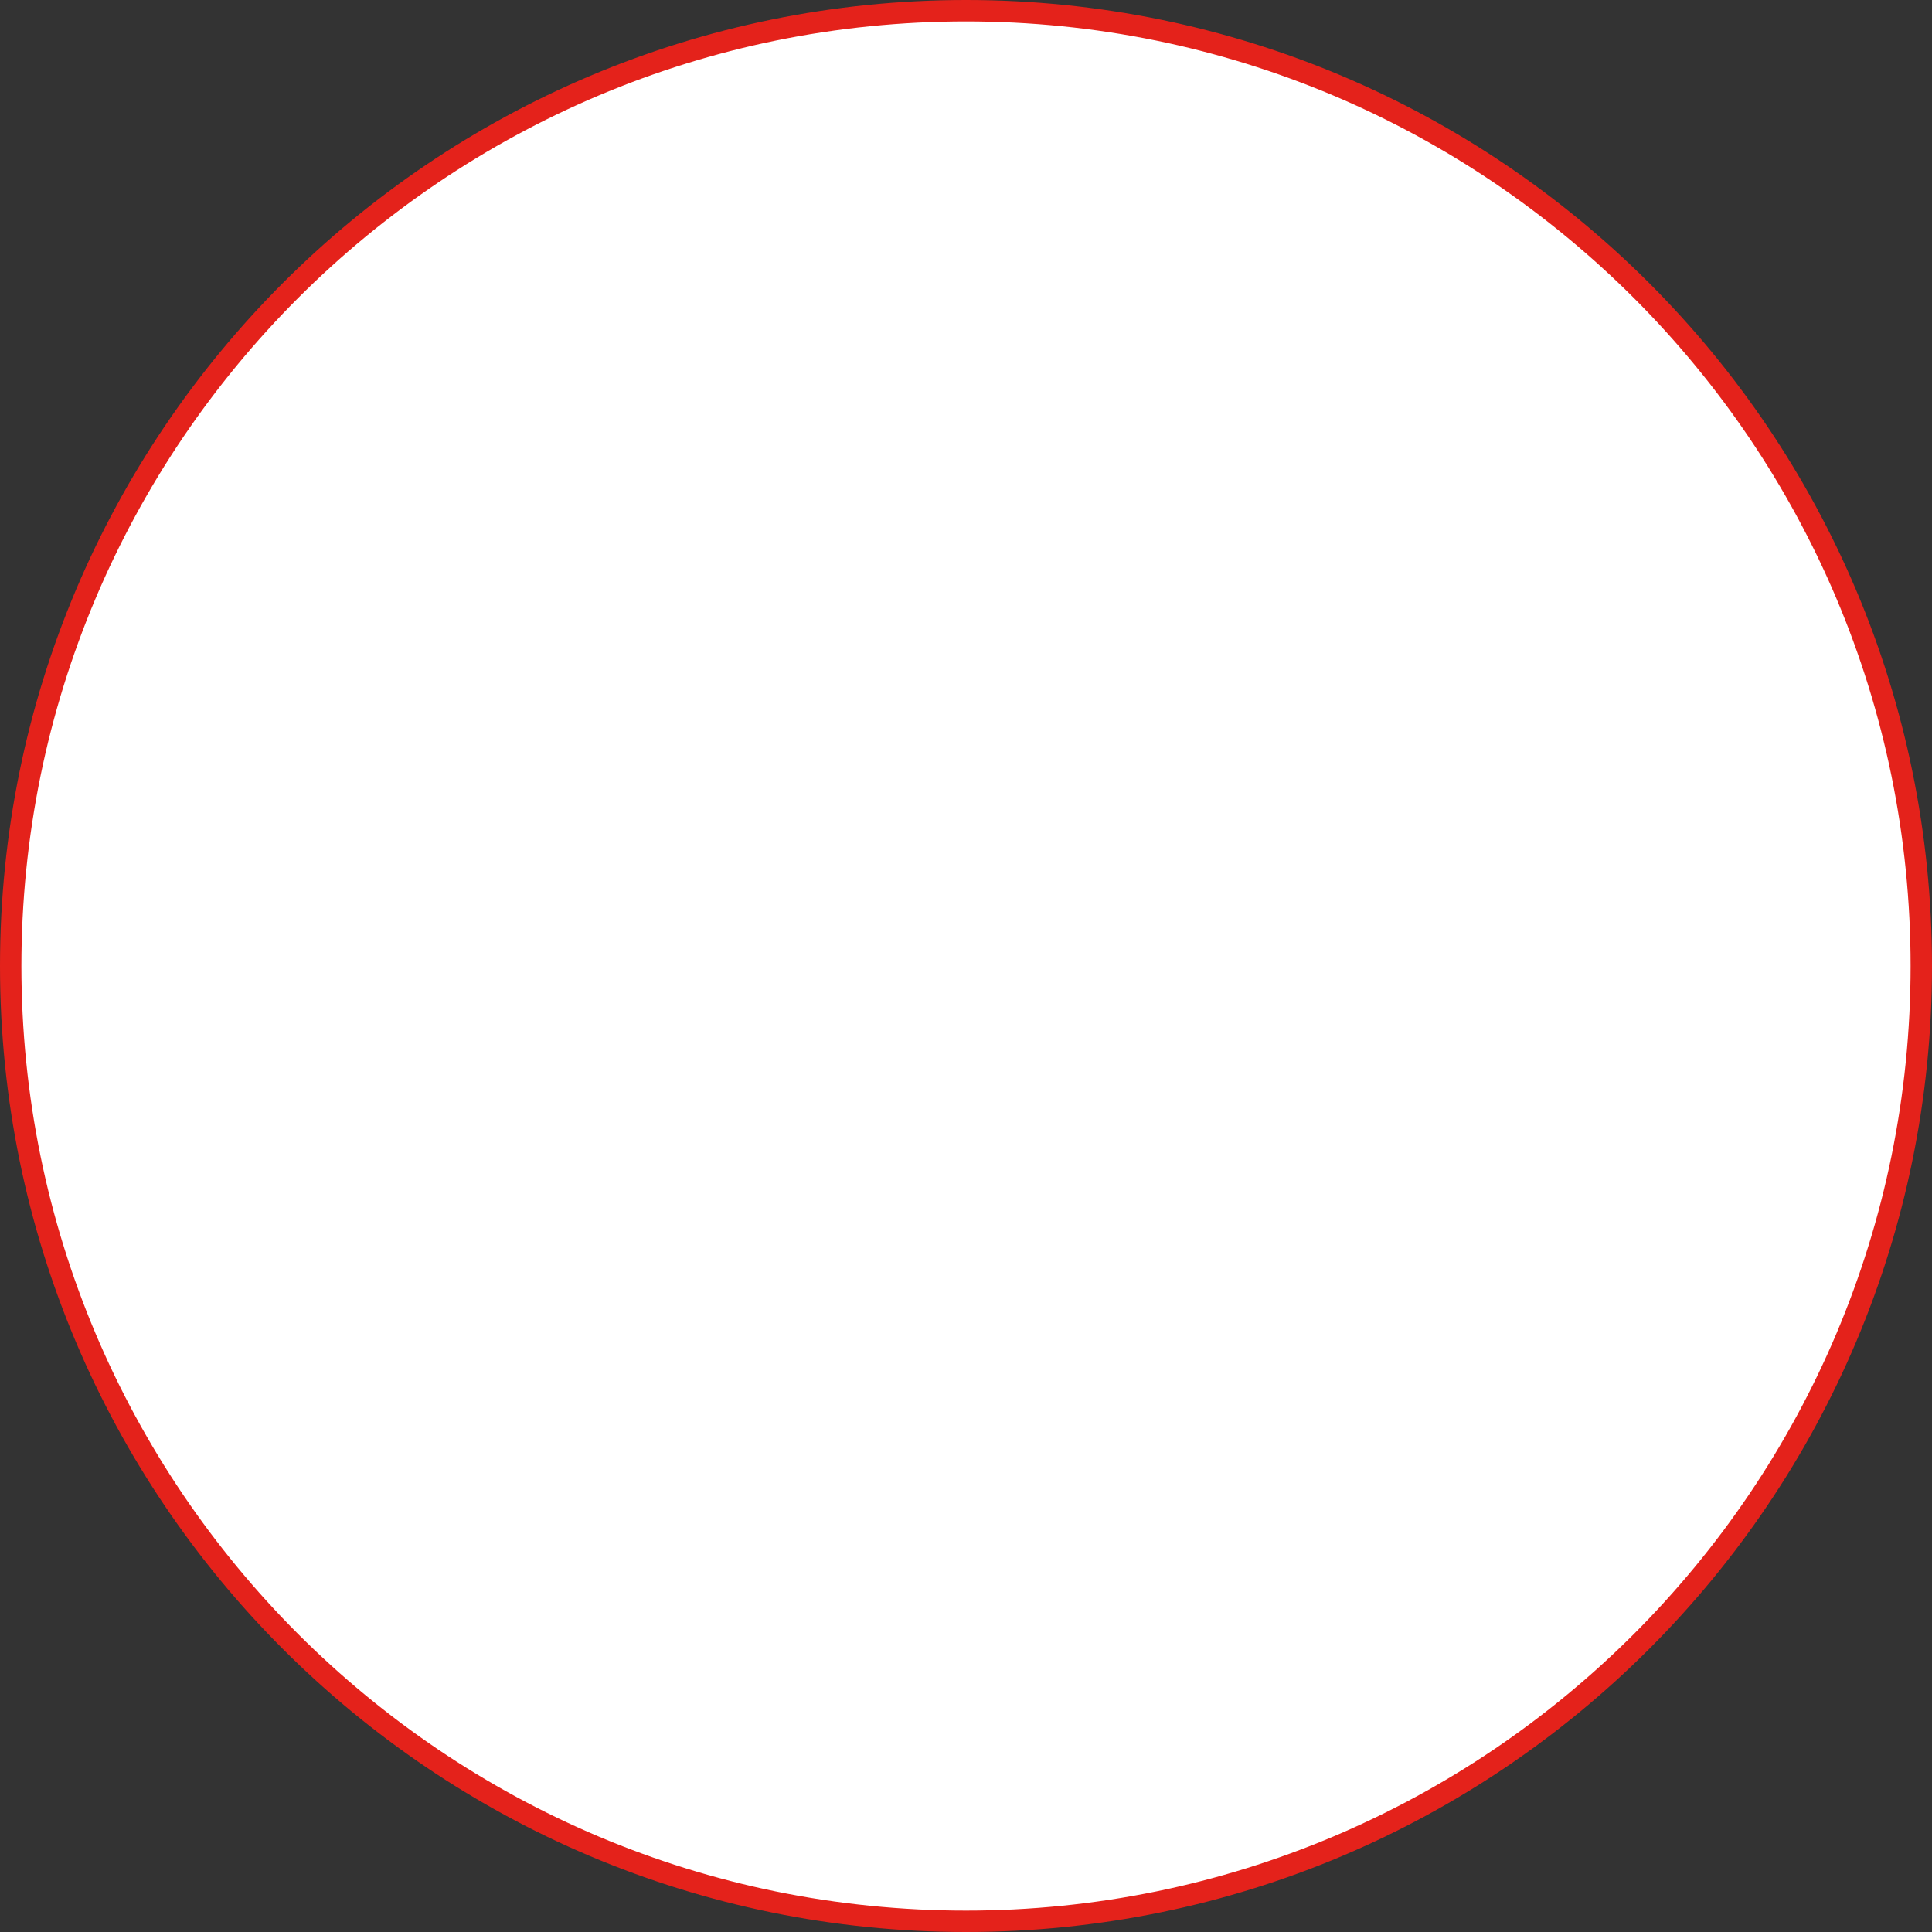 <?xml version="1.0" encoding="UTF-8"?>
<svg id="Layer_1" data-name="Layer 1" xmlns="http://www.w3.org/2000/svg" viewBox="0 0 1804.8 1804.8">
  <rect x="0" y="0" width="1804.8" height="1804.8" fill="#333333" stroke="none"/>
  <defs>
    <style>
      .cls-1 {
        fill: #fff;
      }

      .cls-2 {
        fill: #e4221b;
      }
    </style>
  </defs>
  <path class="cls-1" d="M902.4,1794.8c-120.48,0-237.35-23.59-347.36-70.12-106.27-44.95-201.7-109.29-283.66-191.25-81.96-81.96-146.31-177.4-191.25-283.66-46.53-110.01-70.12-226.88-70.12-347.36s23.59-237.35,70.12-347.36c44.95-106.27,109.29-201.7,191.25-283.66,81.96-81.96,177.4-146.31,283.66-191.25,110.01-46.53,226.88-70.12,347.36-70.12s237.35,23.59,347.36,70.12c106.26,44.95,201.7,109.29,283.66,191.25,81.96,81.96,146.31,177.4,191.25,283.66,46.53,110.01,70.12,226.88,70.12,347.36s-23.59,237.35-70.12,347.36c-44.95,106.26-109.29,201.7-191.25,283.66s-177.4,146.31-283.66,191.25c-110.01,46.53-226.88,70.12-347.36,70.12Z"/>
  <path class="cls-2" d="M902.4,20c59.88,0,119.72,6.03,177.86,17.93,56.65,11.59,112.36,28.89,165.61,51.41,52.28,22.11,102.71,49.48,149.88,81.35,46.73,31.57,90.67,67.83,130.61,107.76,39.94,39.94,76.19,83.88,107.76,130.61,31.87,47.17,59.24,97.6,81.35,149.88,22.52,53.24,39.82,108.96,51.41,165.61,11.9,58.13,17.93,117.97,17.93,177.86s-6.03,119.72-17.93,177.86c-11.59,56.65-28.89,112.36-51.41,165.61-22.11,52.28-49.48,102.71-81.35,149.88-31.57,46.73-67.83,90.67-107.76,130.61-39.94,39.94-83.88,76.19-130.61,107.76-47.17,31.87-97.6,59.24-149.88,81.35-53.24,22.52-108.96,39.82-165.61,51.41-58.13,11.9-117.97,17.93-177.86,17.93s-119.72-6.03-177.86-17.93c-56.65-11.59-112.36-28.89-165.61-51.41-52.28-22.11-102.71-49.48-149.88-81.35-46.73-31.57-90.67-67.83-130.61-107.76-39.94-39.94-76.19-83.88-107.76-130.61-31.87-47.17-59.24-97.6-81.35-149.88-22.52-53.24-39.82-108.96-51.41-165.61-11.9-58.13-17.93-117.97-17.93-177.86s6.03-119.72,17.93-177.86c11.59-56.65,28.89-112.36,51.41-165.61,22.11-52.28,49.48-102.71,81.35-149.88,31.57-46.73,67.83-90.67,107.76-130.61,39.94-39.94,83.88-76.19,130.61-107.76,47.17-31.87,97.6-59.24,149.88-81.35,53.24-22.52,108.96-39.82,165.61-51.41,58.13-11.9,117.97-17.93,177.86-17.93M902.4,0C404.02,0,0,404.02,0,902.4s404.02,902.4,902.4,902.4,902.4-404.02,902.4-902.4S1400.78,0,902.4,0h0Z"/>
</svg>